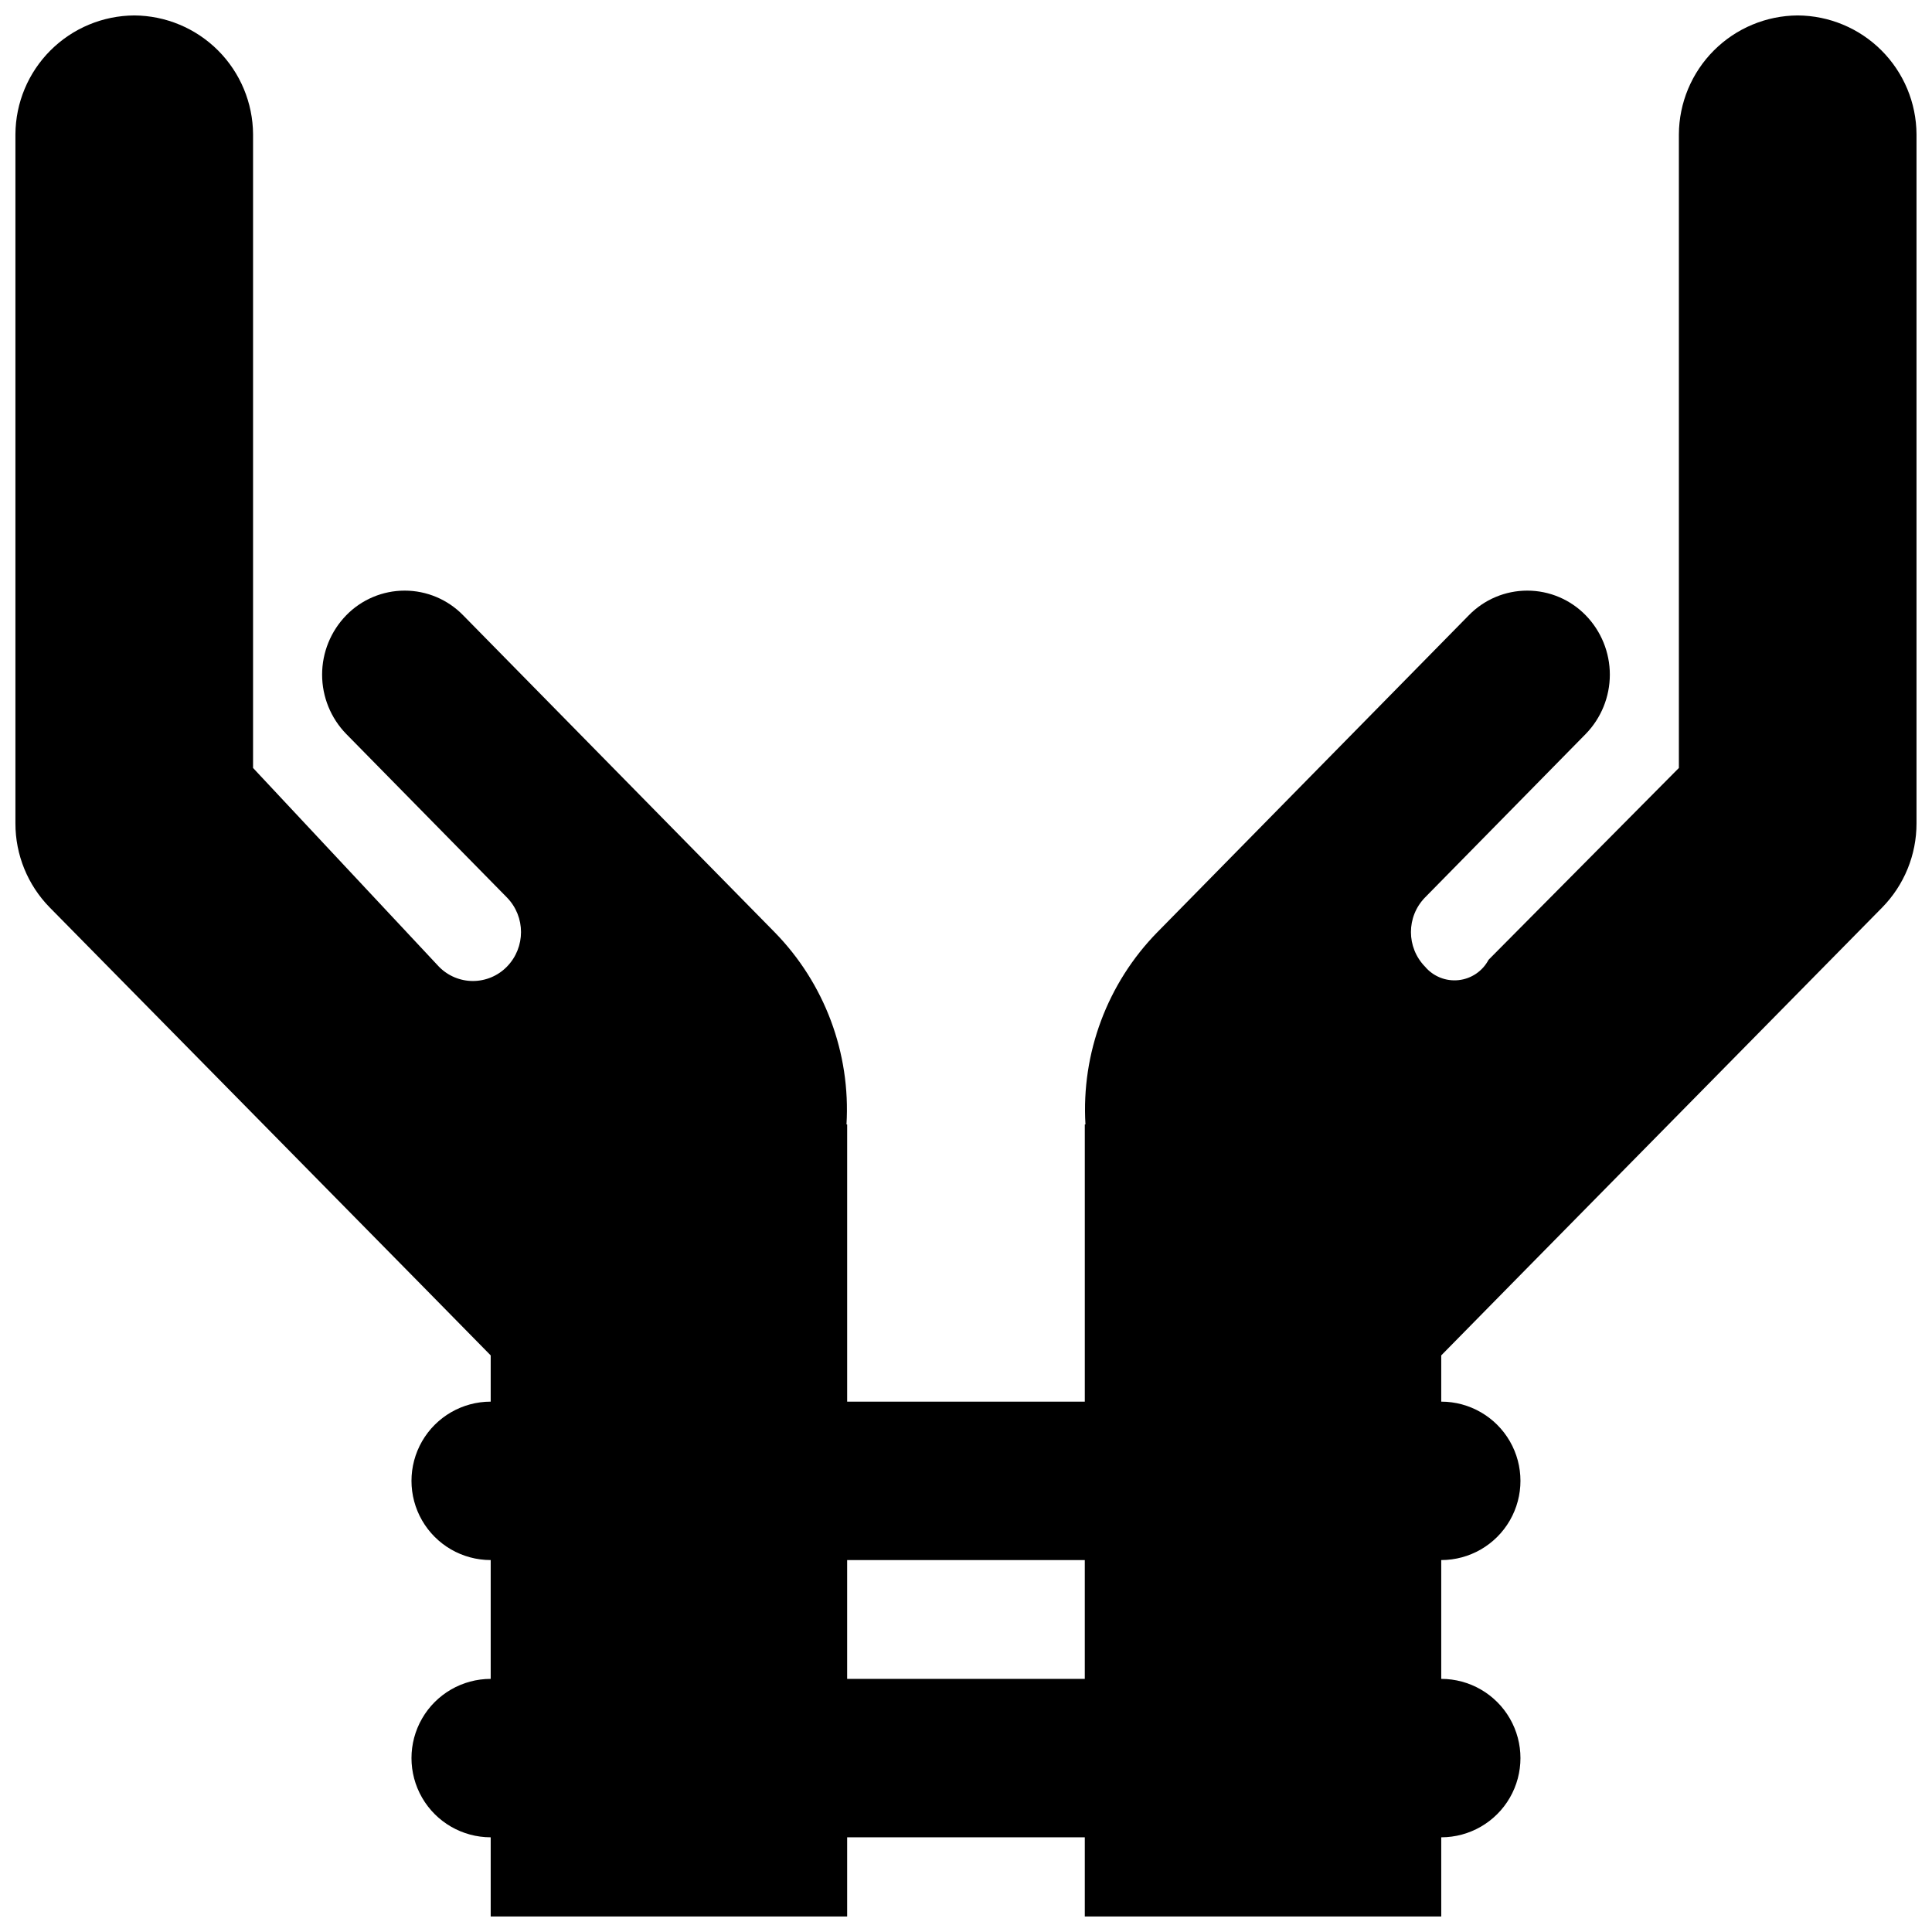 <?xml version="1.0" encoding="UTF-8"?>
<!-- Uploaded to: ICON Repo, www.iconrepo.com, Generator: ICON Repo Mixer Tools -->
<svg width="800px" height="800px" version="1.1" viewBox="144 144 512 512" xmlns="http://www.w3.org/2000/svg">
 <defs>
  <clipPath id="a">
   <path d="m148.09 148.09h503.81v503.81h-503.81z"/>
  </clipPath>
 </defs>
 <g clip-path="url(#a)">
  <path d="m620.41 148.09c-8.336 0.051-16.312 3.383-22.207 9.277-5.894 5.894-9.23 13.875-9.281 22.211v167.94l-50.449 50.848h0.004c-1.586 3-4.559 5.016-7.934 5.379-3.375 0.363-6.707-0.977-8.895-3.57-4.977-5.098-4.977-13.238 0-18.336l42.566-43.312c4.109-4.207 6.41-9.859 6.41-15.742 0-5.883-2.301-11.535-6.41-15.746-4.066-4.168-9.648-6.519-15.473-6.519-5.828 0-11.406 2.352-15.473 6.519l-82.578 84.023h-0.004c-13.238 13.531-20.148 32.023-19.031 50.922h-0.172v73.473l-62.977-0.004v-73.469h-0.176c1.117-18.898-5.793-37.391-19.031-50.922l-82.578-84.023c-4.07-4.168-9.648-6.519-15.477-6.519-5.824 0-11.406 2.352-15.473 6.519-4.109 4.211-6.41 9.863-6.41 15.746 0 5.883 2.301 11.535 6.41 15.742l42.57 43.312c4.977 5.098 4.977 13.238 0 18.336-2.371 2.43-5.621 3.797-9.012 3.801-3.394 0-6.641-1.371-9.012-3.801l-49.254-52.656v-167.94c-0.051-8.336-3.387-16.316-9.277-22.211-5.894-5.894-13.875-9.227-22.211-9.277-8.336 0.051-16.316 3.383-22.211 9.277-5.894 5.894-9.227 13.875-9.277 22.211v182.62c-0.012 8.332 3.25 16.336 9.086 22.285l98.441 99.965 18.426 18.746v12.254c-7.5 0-14.43 4.004-18.18 10.496-3.75 6.496-3.75 14.5 0 20.992 3.75 6.496 10.68 10.496 18.18 10.496v31.488c-7.5 0-14.43 4.004-18.18 10.496-3.75 6.496-3.75 14.5 0 20.992 3.75 6.496 10.68 10.496 18.18 10.496v20.992h94.465v-20.992h62.977v20.992h94.465l-0.004-20.992c7.5 0 14.43-4 18.18-10.496 3.75-6.492 3.75-14.496 0-20.992-3.75-6.492-10.68-10.496-18.18-10.496v-31.488c7.5 0 14.43-4 18.18-10.496 3.75-6.492 3.75-14.496 0-20.992-3.75-6.492-10.68-10.496-18.18-10.496v-12.254l22.133-22.508 94.738-96.203-0.004 0.004c5.836-5.953 9.098-13.957 9.086-22.289v-182.62c-0.051-8.336-3.383-16.316-9.277-22.211-5.894-5.894-13.875-9.227-22.211-9.277zm-188.93 440.83h-62.977v-31.488h62.977z"/>
 </g>
</svg>